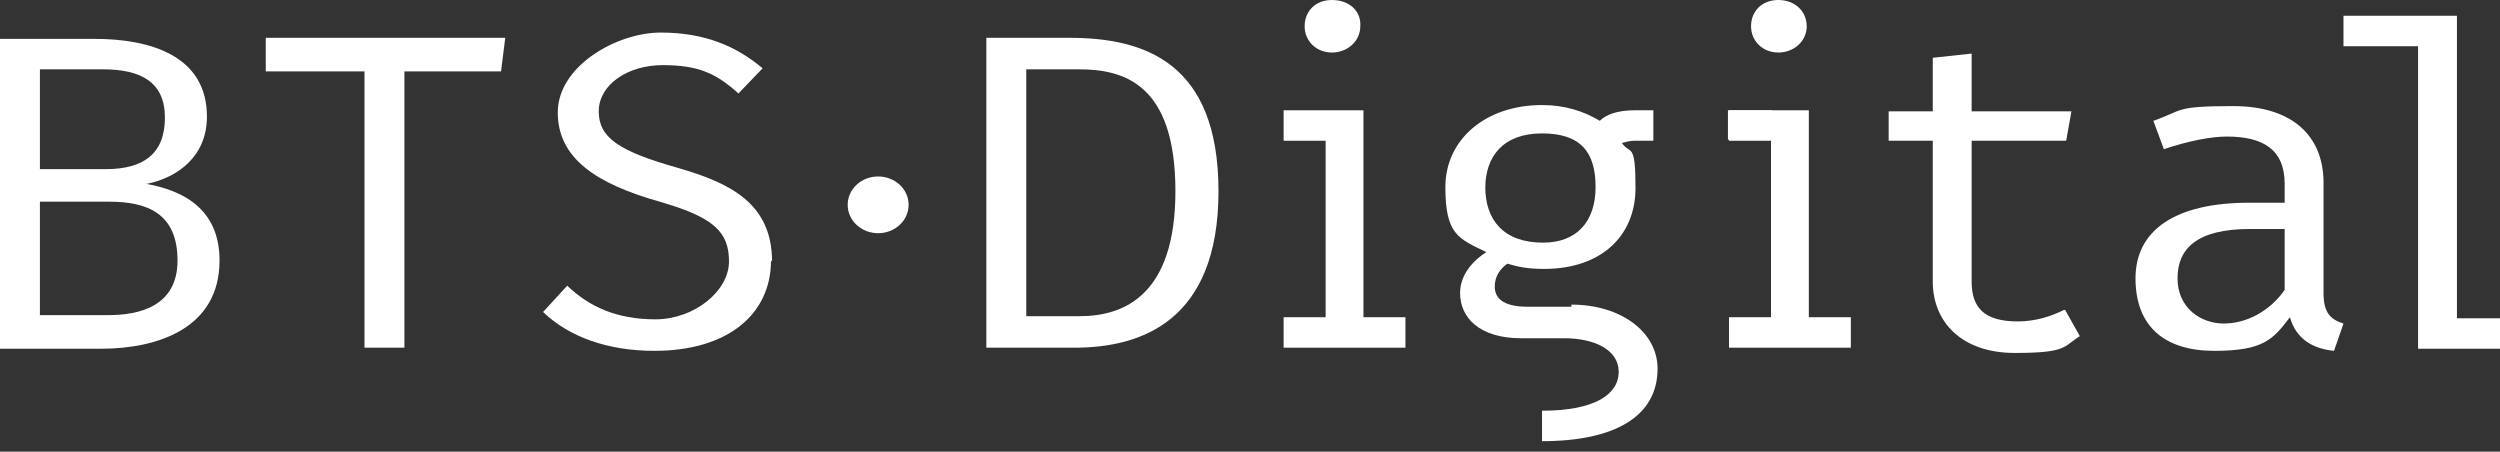 <?xml version="1.0" encoding="UTF-8"?> <svg xmlns="http://www.w3.org/2000/svg" id="Layer_1" version="1.1" viewBox="0 0 238 43"><rect x="0" y="0" width="238" height="43" fill="#333333" stroke="none"/><defs><style> .st0 { fill: #fff; } </style></defs><path class="st0" d="M172.2,10.5h-7.6v2.9h4v16.8h-4v2.9h11.6v-2.9h-4V10.5Z"></path><path class="st0" d="M169.3,0c-1.6,0-2.6,1.1-2.6,2.5s1.1,2.5,2.6,2.5,2.7-1.1,2.7-2.5C172,1.1,170.9,0,169.3,0Z"></path><path class="st0" d="M129.8,10.5h-7.6v2.9h4v16.8h-4v2.9h11.6v-2.9h-4V10.5Z"></path><path class="st0" d="M126.8,0C125.2,0,124.2,1.1,124.2,2.5s1.1,2.5,2.6,2.5,2.7-1.1,2.7-2.5C129.6,1.1,128.5,0,126.8,0Z"></path><path class="st0" d="M102.8,30.1h-5.1V6.6h5c4.2,0,9.2,1.3,9.2,11.6,0,9.8-4.8,11.9-9.1,11.9ZM101.8,3.6h-7.9v29.5h8.4c6.3,0,13.7-2.5,13.7-14.9,0-12.3-7.1-14.6-14.2-14.6Z"></path><path class="st0" d="M73.5,24.9c0-5.6-4.1-7.5-8.9-8.9-5.7-1.6-7.6-2.9-7.6-5.4s2.7-4.4,6.1-4.4,5.1.8,7.2,2.7l2.3-2.4c-2.5-2.1-5.5-3.4-9.7-3.4s-9.8,3.2-9.8,7.6,3.7,6.8,9.7,8.5c5.2,1.5,6.6,2.9,6.6,5.7s-3.3,5.5-7,5.5-6.3-1.2-8.4-3.2l-2.3,2.5c2.5,2.4,6.2,3.7,10.6,3.7,7,0,11.1-3.5,11.1-8.6Z"></path><path class="st0" d="M38.6,6.8h9.1l.4-3.2h-22.8v3.2h9.4v26.3h3.8V6.8Z"></path><path class="st0" d="M10.3,30H3.8v-10.8h6.6c3.6,0,6.5,1.1,6.5,5.6,0,4.4-3.7,5.2-6.6,5.2ZM3.8,6.6h6c3.6,0,5.9,1.2,5.9,4.6s-2,4.9-5.6,4.9H3.8V6.6ZM14,17.5c2.9-.6,5.7-2.6,5.7-6.4,0-5.8-5.4-7.4-10.7-7.4H0v29.5h9.6c5.5,0,11.3-2,11.3-8.4,0-5-3.6-6.7-7-7.3Z"></path><path class="st0" d="M141.4,17.9c0-3,1.7-5.2,5.4-5.2s5.1,1.8,5.1,5.1-1.8,5.3-5,5.3c-3.8,0-5.5-2.2-5.5-5.3ZM149.6,29.2h-4.2c-2.4,0-3.1-.9-3.1-1.9s.5-1.7,1.2-2.2c1,.3,1.9.5,3.5.5,5.5,0,8.7-3.2,8.7-7.7s-.5-3.1-1.3-4.3c.2,0,.6-.2,1.2-.2h1.8v-2.9h-1.8c-1.6,0-2.7.4-3.3,1-1.5-.9-3.3-1.5-5.5-1.5-5.4,0-9.2,3.3-9.2,7.8s1.2,4.9,3.9,6.2c-1.7,1.1-2.5,2.5-2.5,3.9,0,2.3,1.8,4.3,5.8,4.3h4.1c2.9,0,5.2,1.1,5.2,3.2s-2.2,3.7-7.3,3.7v2.9c7,0,11-2.4,11-6.9,0-3.5-3.5-6.1-8.2-6.1Z"></path><path class="st0" d="M168.7,10.5h-4.2v2.8h4.2v-2.8Z"></path><path class="st0" d="M196.5,29.5c-1.2.6-2.7,1.1-4.4,1.1-3.2,0-4.4-1.3-4.4-3.8v-13.4h9l.5-2.8h-9.5v-5.5l-3.7.4v5.1h-4.2v2.8h4.2v13.4c0,3.9,2.8,6.8,7.8,6.8s4.6-.6,6.2-1.6l-1.4-2.5Z"></path><path class="st0" d="M217.5,27.6c-1.4,2-3.6,3.2-5.8,3.2s-4.4-1.5-4.4-4.3,1.8-4.7,6.9-4.7h3.3v5.8ZM221.2,28.2v-10.8c0-4.4-2.9-7.3-8.6-7.3s-4.7.4-7.6,1.4l1,2.7c2.4-.8,4.5-1.2,6-1.2,3.4,0,5.5,1.2,5.5,4.5v1.8h-3.4c-7,0-10.8,2.6-10.8,7.2s2.8,6.9,7.5,6.9,5.6-1.1,7.2-3.2c.6,2.1,2.2,3,4.2,3.2l.9-2.6c-1.3-.4-1.9-1.1-1.9-2.9Z"></path><path class="st0" d="M223.1,1.5v2.9h7.1v28.8h7.8v-2.9h-4.1V1.5h-10.8Z"></path><path class="st0" d="M86.5,19.5c0,1.5-1.3,2.7-2.9,2.7s-2.9-1.2-2.9-2.7,1.3-2.7,2.9-2.7c1.6,0,2.9,1.2,2.9,2.7Z"></path></svg> 